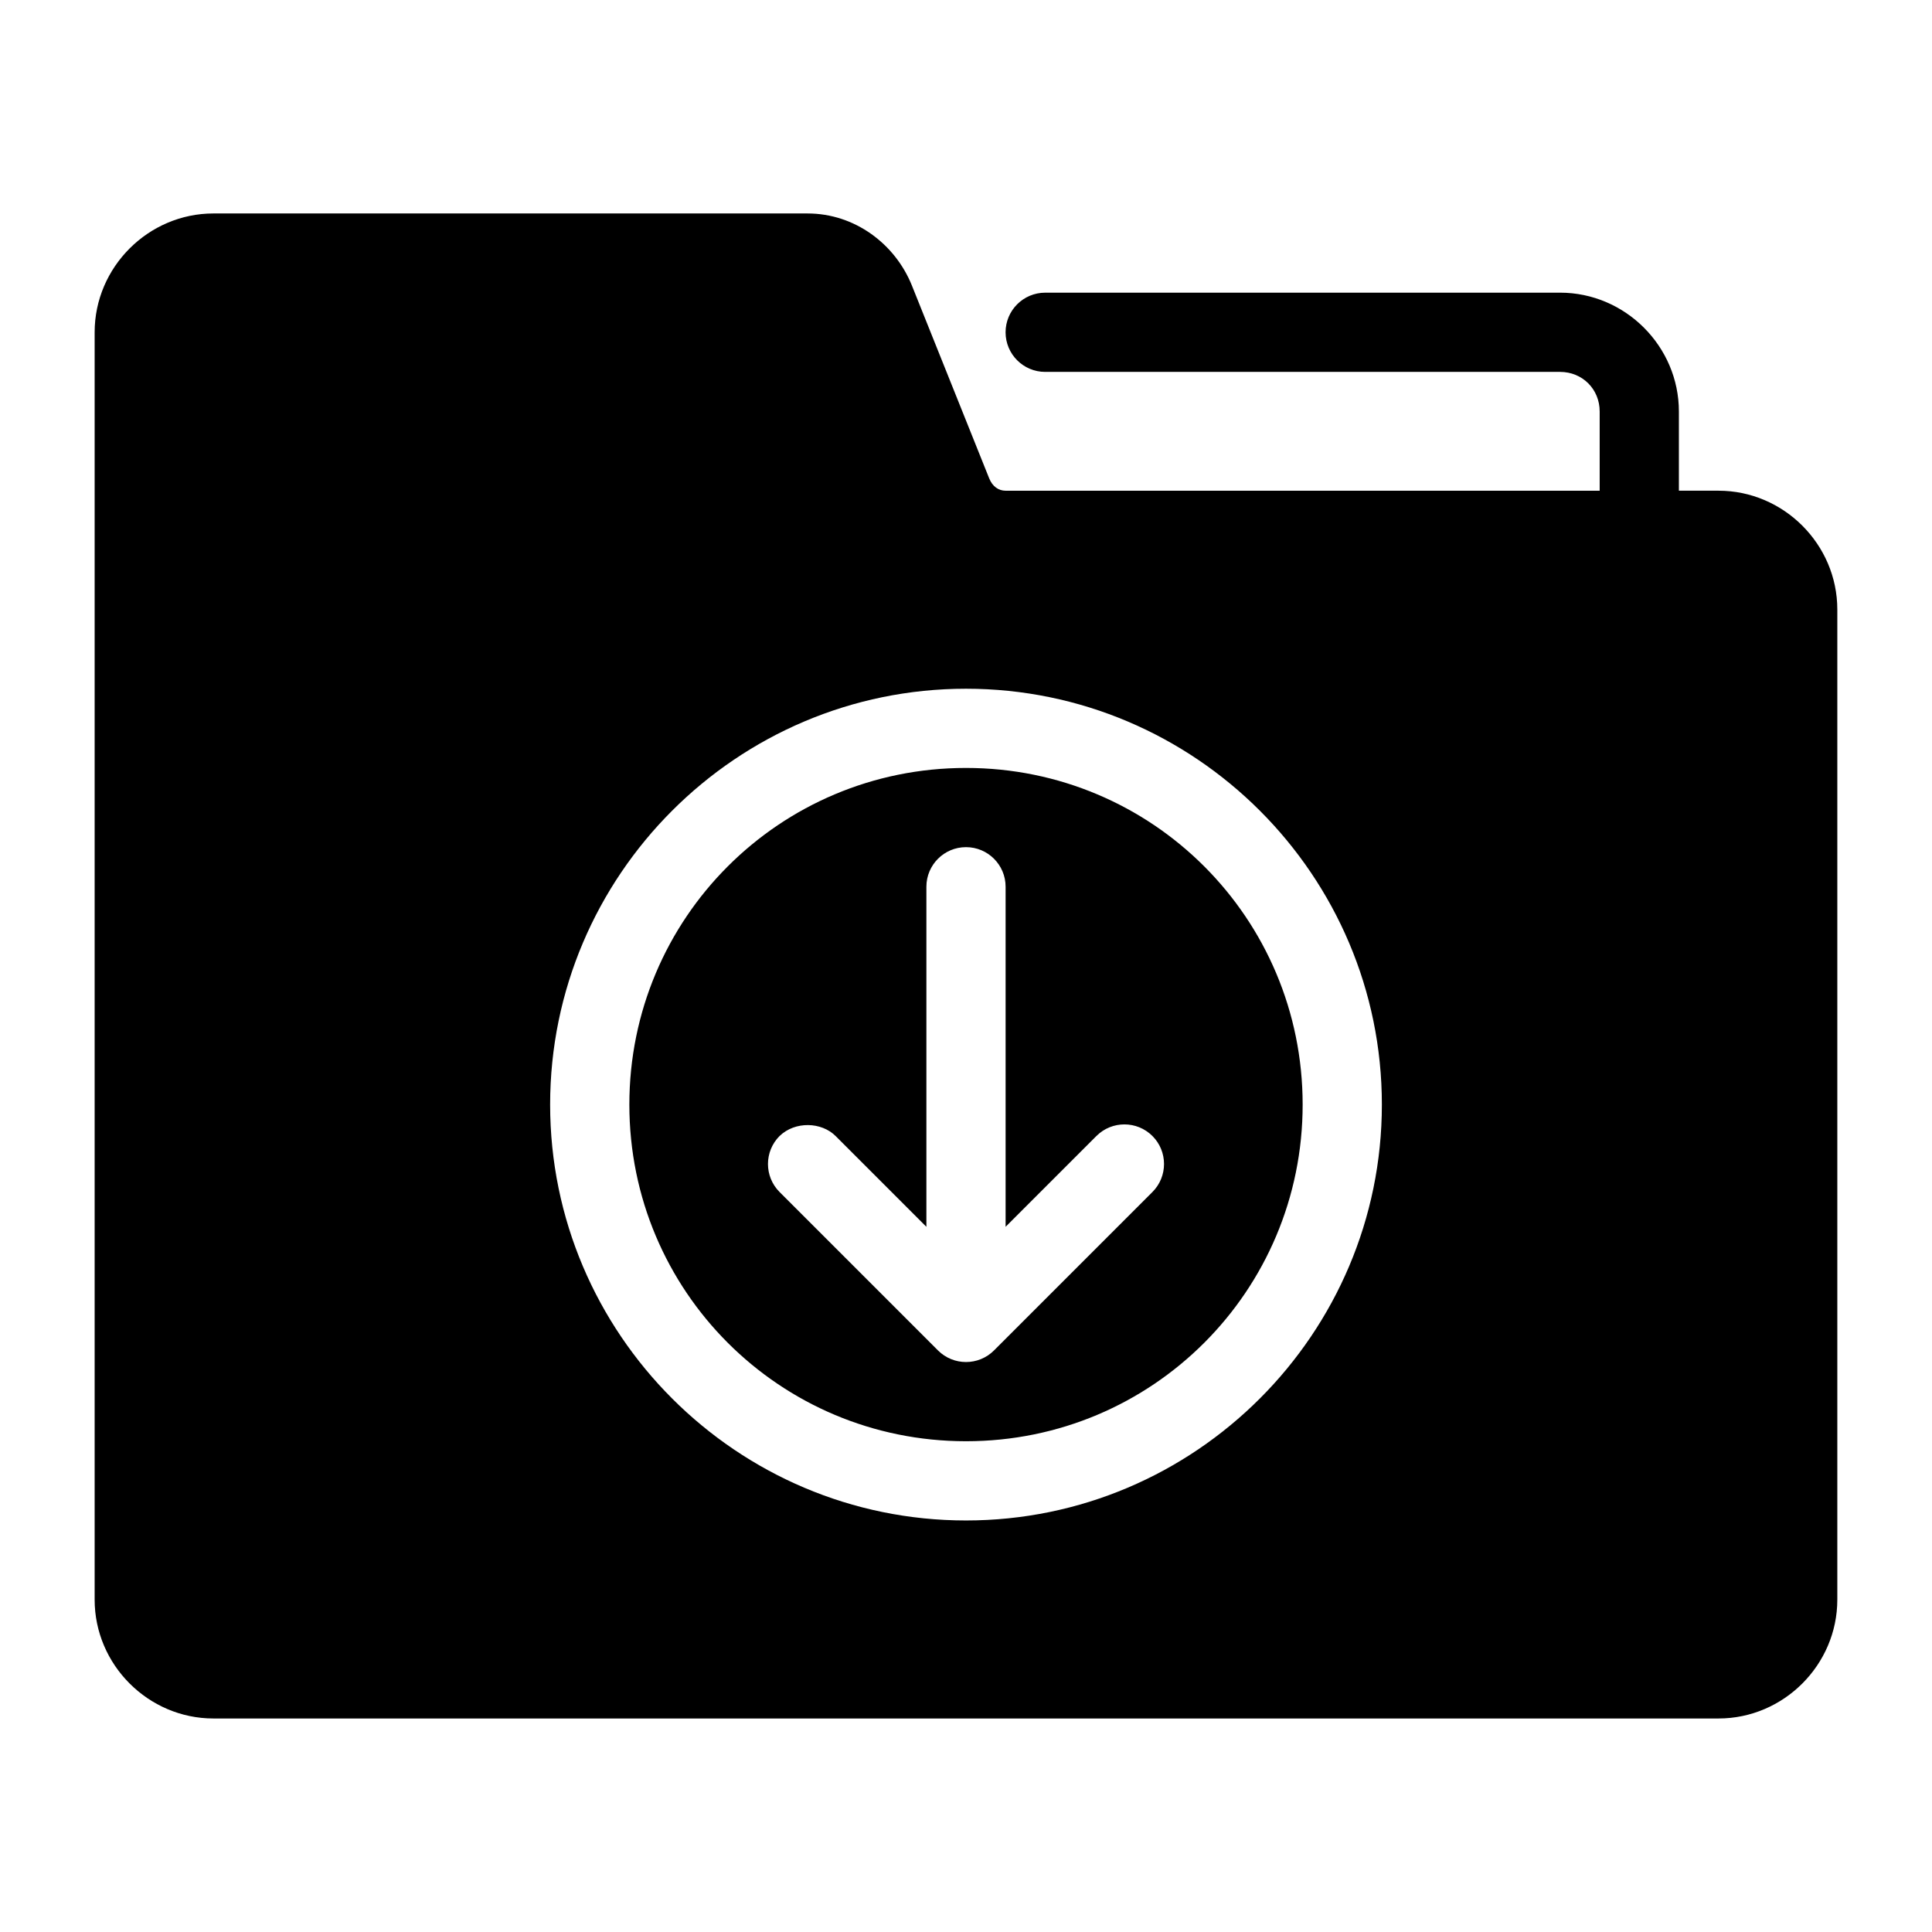 <?xml version="1.0" encoding="UTF-8"?>
<!-- Uploaded to: SVG Find, www.svgrepo.com, Generator: SVG Find Mixer Tools -->
<svg fill="#000000" width="800px" height="800px" version="1.1" viewBox="144 144 512 512" xmlns="http://www.w3.org/2000/svg">
 <path d="m200.57 200.57c-17.262 0-31.488 14.227-31.488 31.488v335.87c0 17.262 14.227 31.488 31.488 31.488h398.85c17.262 0 31.488-14.227 31.488-31.488v-262.4c0-17.266-14.223-31.488-31.488-31.488h-10.496v-20.992c0-17.266-14.223-31.488-31.488-31.488l-136.45 0.004c-5.797 0-10.496 4.699-10.496 10.496s4.699 10.496 10.496 10.496h136.45c5.922 0 10.496 4.574 10.496 10.496v20.992h-157.44c-1.844 0-3.469-1.09-4.348-3.281-6.832-17.012-13.641-34.031-20.461-51.047-4.453-11.105-15.191-19.145-27.672-19.145zm199.43 125.95c60.742 0 110.21 49.465 110.21 110.21s-49.465 110.21-110.21 110.21-110.21-49.465-110.21-110.21 49.465-110.21 110.21-110.21zm0 20.992c-49.398 0-89.215 39.82-89.215 89.215 0 49.398 39.82 89.215 89.215 89.215 49.398 0 89.215-39.82 89.215-89.215 0-49.398-39.82-89.215-89.215-89.215zm0 20.992c5.797 0 10.496 4.699 10.496 10.496v90.117l24.066-24.066c4.098-4.098 10.742-4.098 14.844 0 4.098 4.098 4.098 10.742 0 14.844l-41.984 41.984c-4.098 4.098-10.742 4.098-14.844 0l-41.984-41.984c-4.098-4.098-4.098-10.742 0-14.844 4.133-3.981 11.105-3.738 14.844 0l24.066 24.066v-90.117c0-5.797 4.699-10.496 10.496-10.496z"/>
</svg>